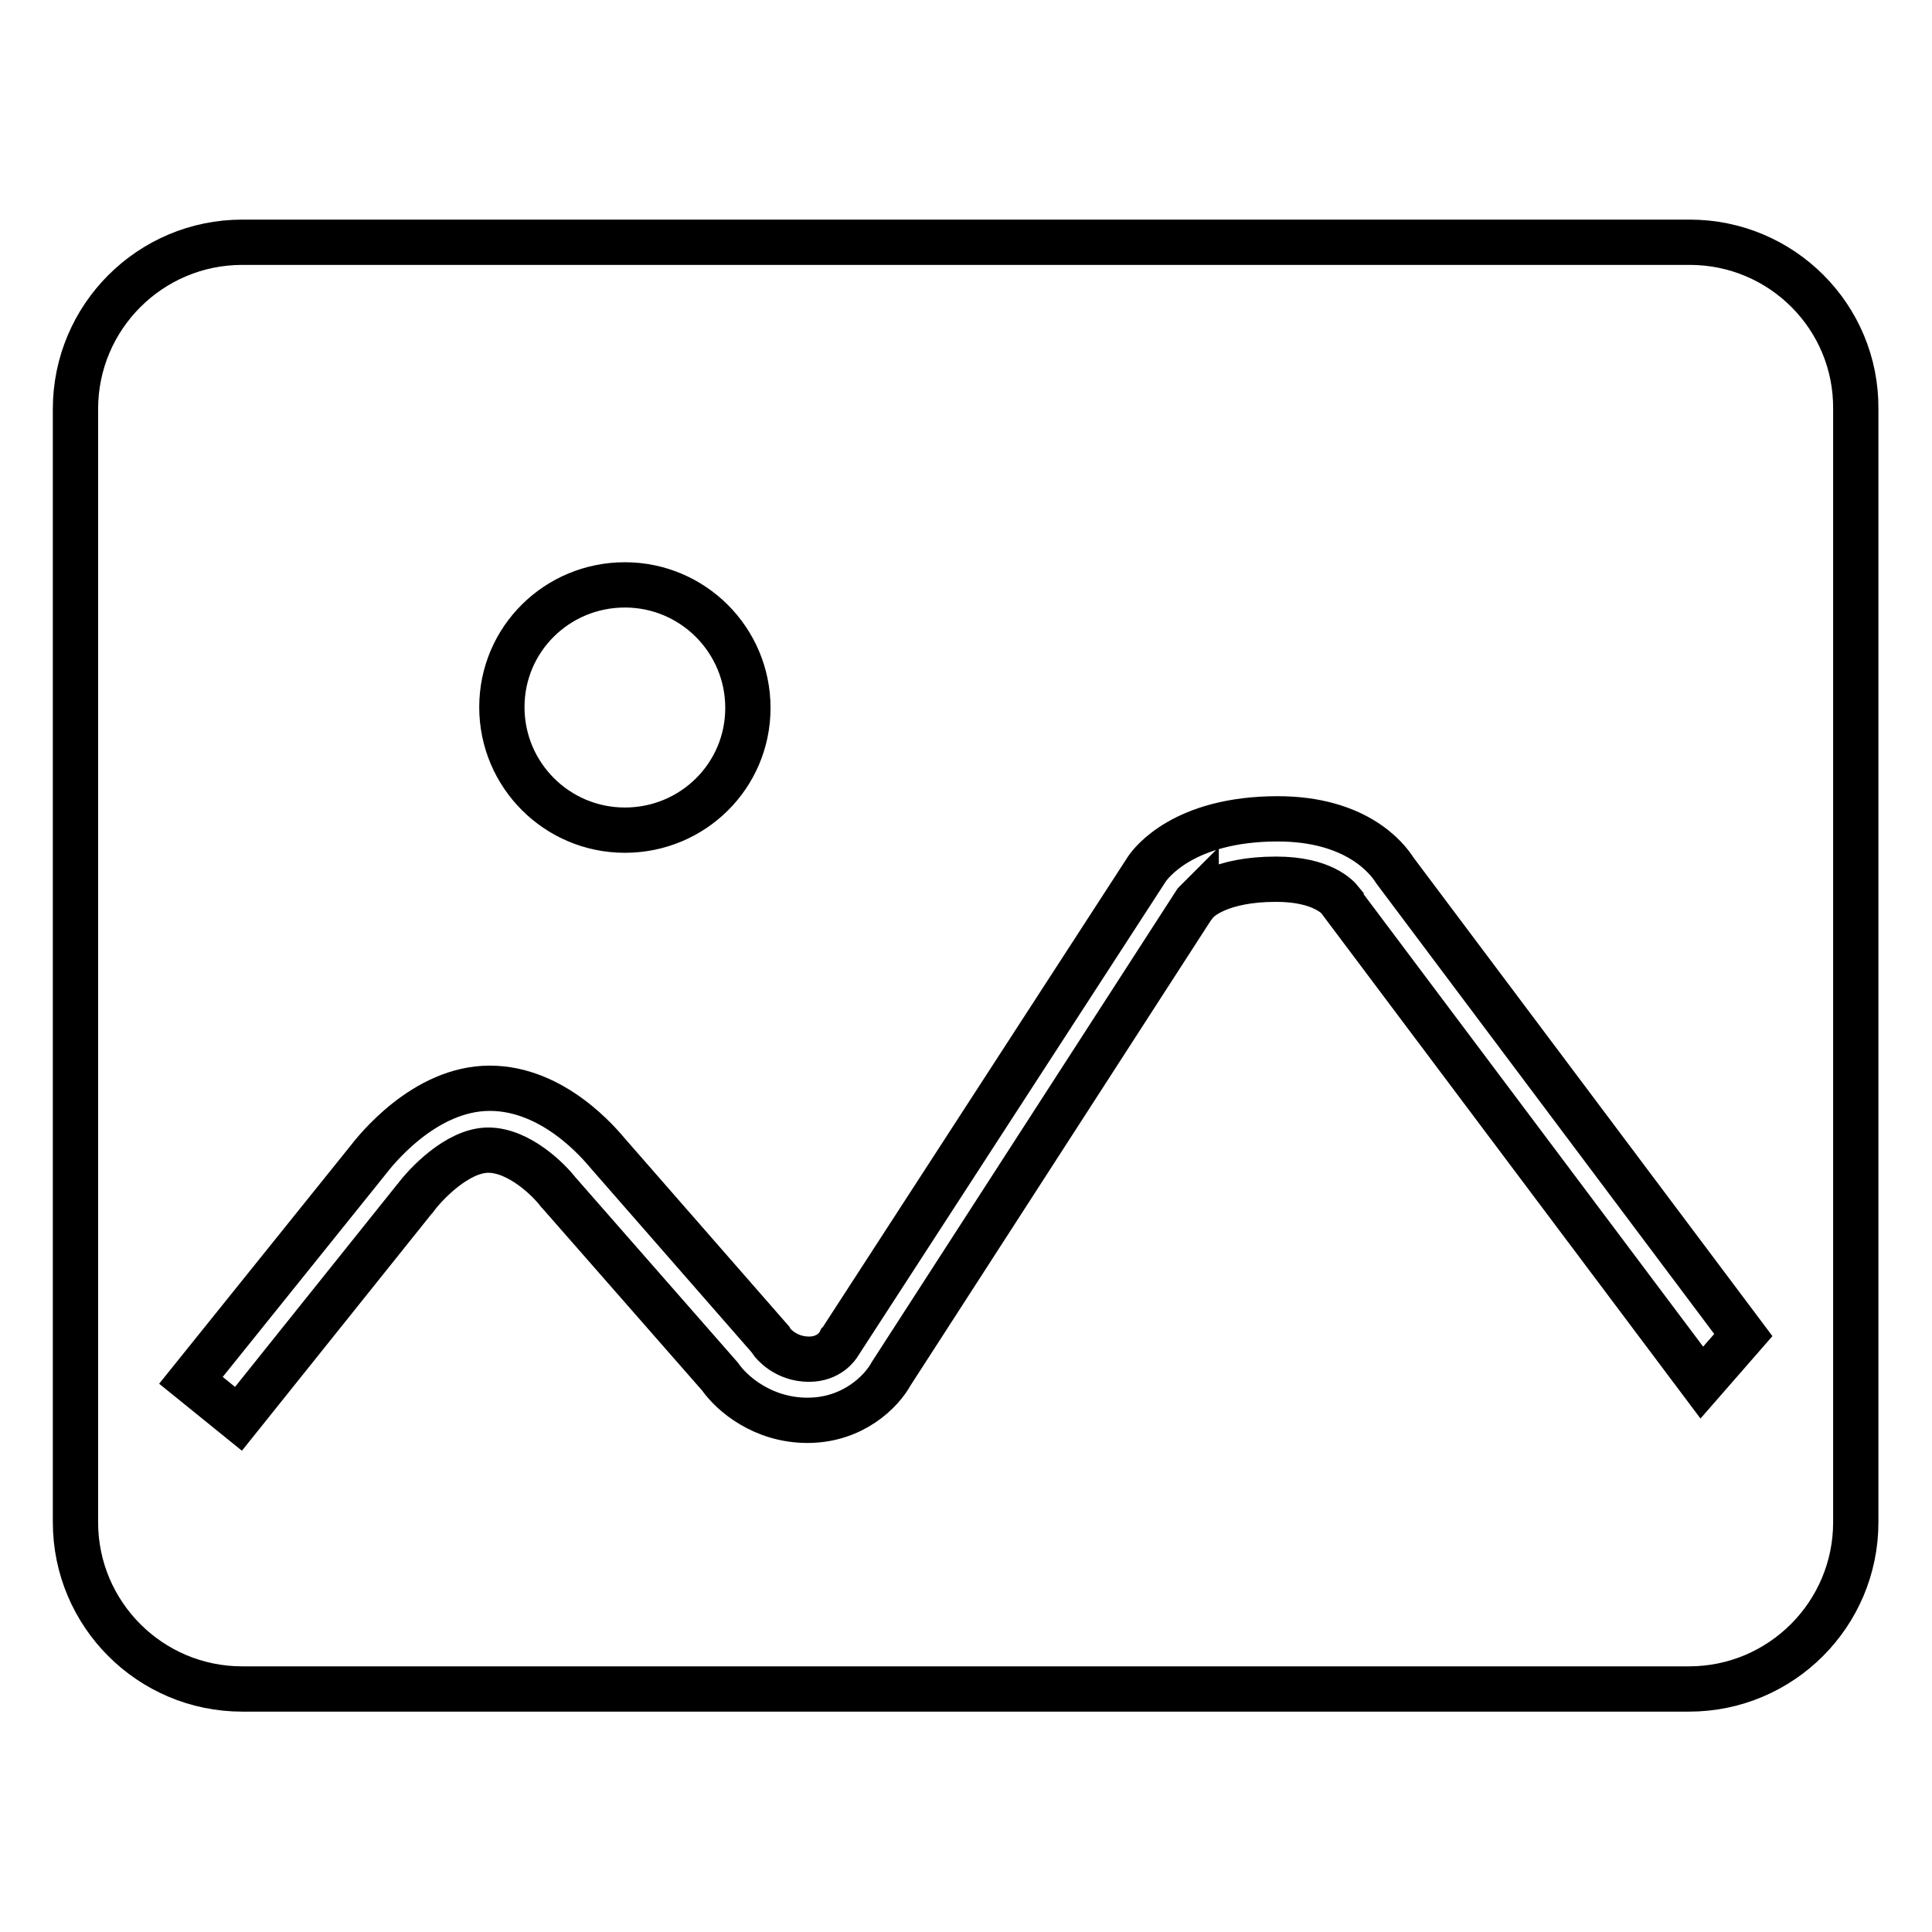 <?xml version="1.0" encoding="utf-8"?>
<!-- Svg Vector Icons : http://www.onlinewebfonts.com/icon -->
<!DOCTYPE svg PUBLIC "-//W3C//DTD SVG 1.1//EN" "http://www.w3.org/Graphics/SVG/1.1/DTD/svg11.dtd">
<svg version="1.1" xmlns="http://www.w3.org/2000/svg" xmlns:xlink="http://www.w3.org/1999/xlink" x="0px" y="0px" viewBox="0 0 256 256" enable-background="new 0 0 256 256" xml:space="preserve">
<g><g><path stroke-width="6" fill-opacity="0" stroke="#000000"  d="M223.9,32.1H32.1C19.9,32.1,10,42,10,54.2v147.5c0,12.2,9.9,22.1,22.1,22.1h191.7c12.2,0,22.1-9.9,22.1-22.1V54.2C246,42,236.1,32.1,223.9,32.1z M82.8,77.5c9,0,16.3,7.3,16.3,16.3S91.8,110,82.8,110c-9,0-16.3-7.3-16.3-16.3S73.8,77.5,82.8,77.5z M225.5,183.2l-47.8-63.7l0-0.1c-0.4-0.5-2.5-2.9-8.6-2.9c-7.5,0-10.2,2.6-10.6,3.1l0-0.1l-0.1,0.1l0,0L118.1,182c-1.3,2.4-5.1,6.2-11.1,6.2c-5.9,0-10-3.5-11.6-5.8l-21.3-24.3l-0.1-0.1c-1.2-1.6-5.2-5.6-9.3-5.6c-4.1,0-8.4,4.6-9.7,6.4l-0.1,0.1L31.6,188l-6.3-5.1l23.4-29.1c1-1.3,7.5-9.6,16.2-9.6c8.5,0,14.6,7.4,15.7,8.7l21.5,24.6l0.1,0.2c0.2,0.3,1.9,2.4,5,2.4c2.6,0,3.8-1.7,4-2.1l0.1-0.2l0.1-0.1l40.6-62.6c0.5-0.7,4.8-6.6,17.3-6.6c10.4,0,14.5,5.2,15.5,6.8l46.2,61.6L225.5,183.2z"/><path stroke-width="6" fill-opacity="0" stroke="#000000"  d="M116.9,98.5"/></g></g>
</svg>